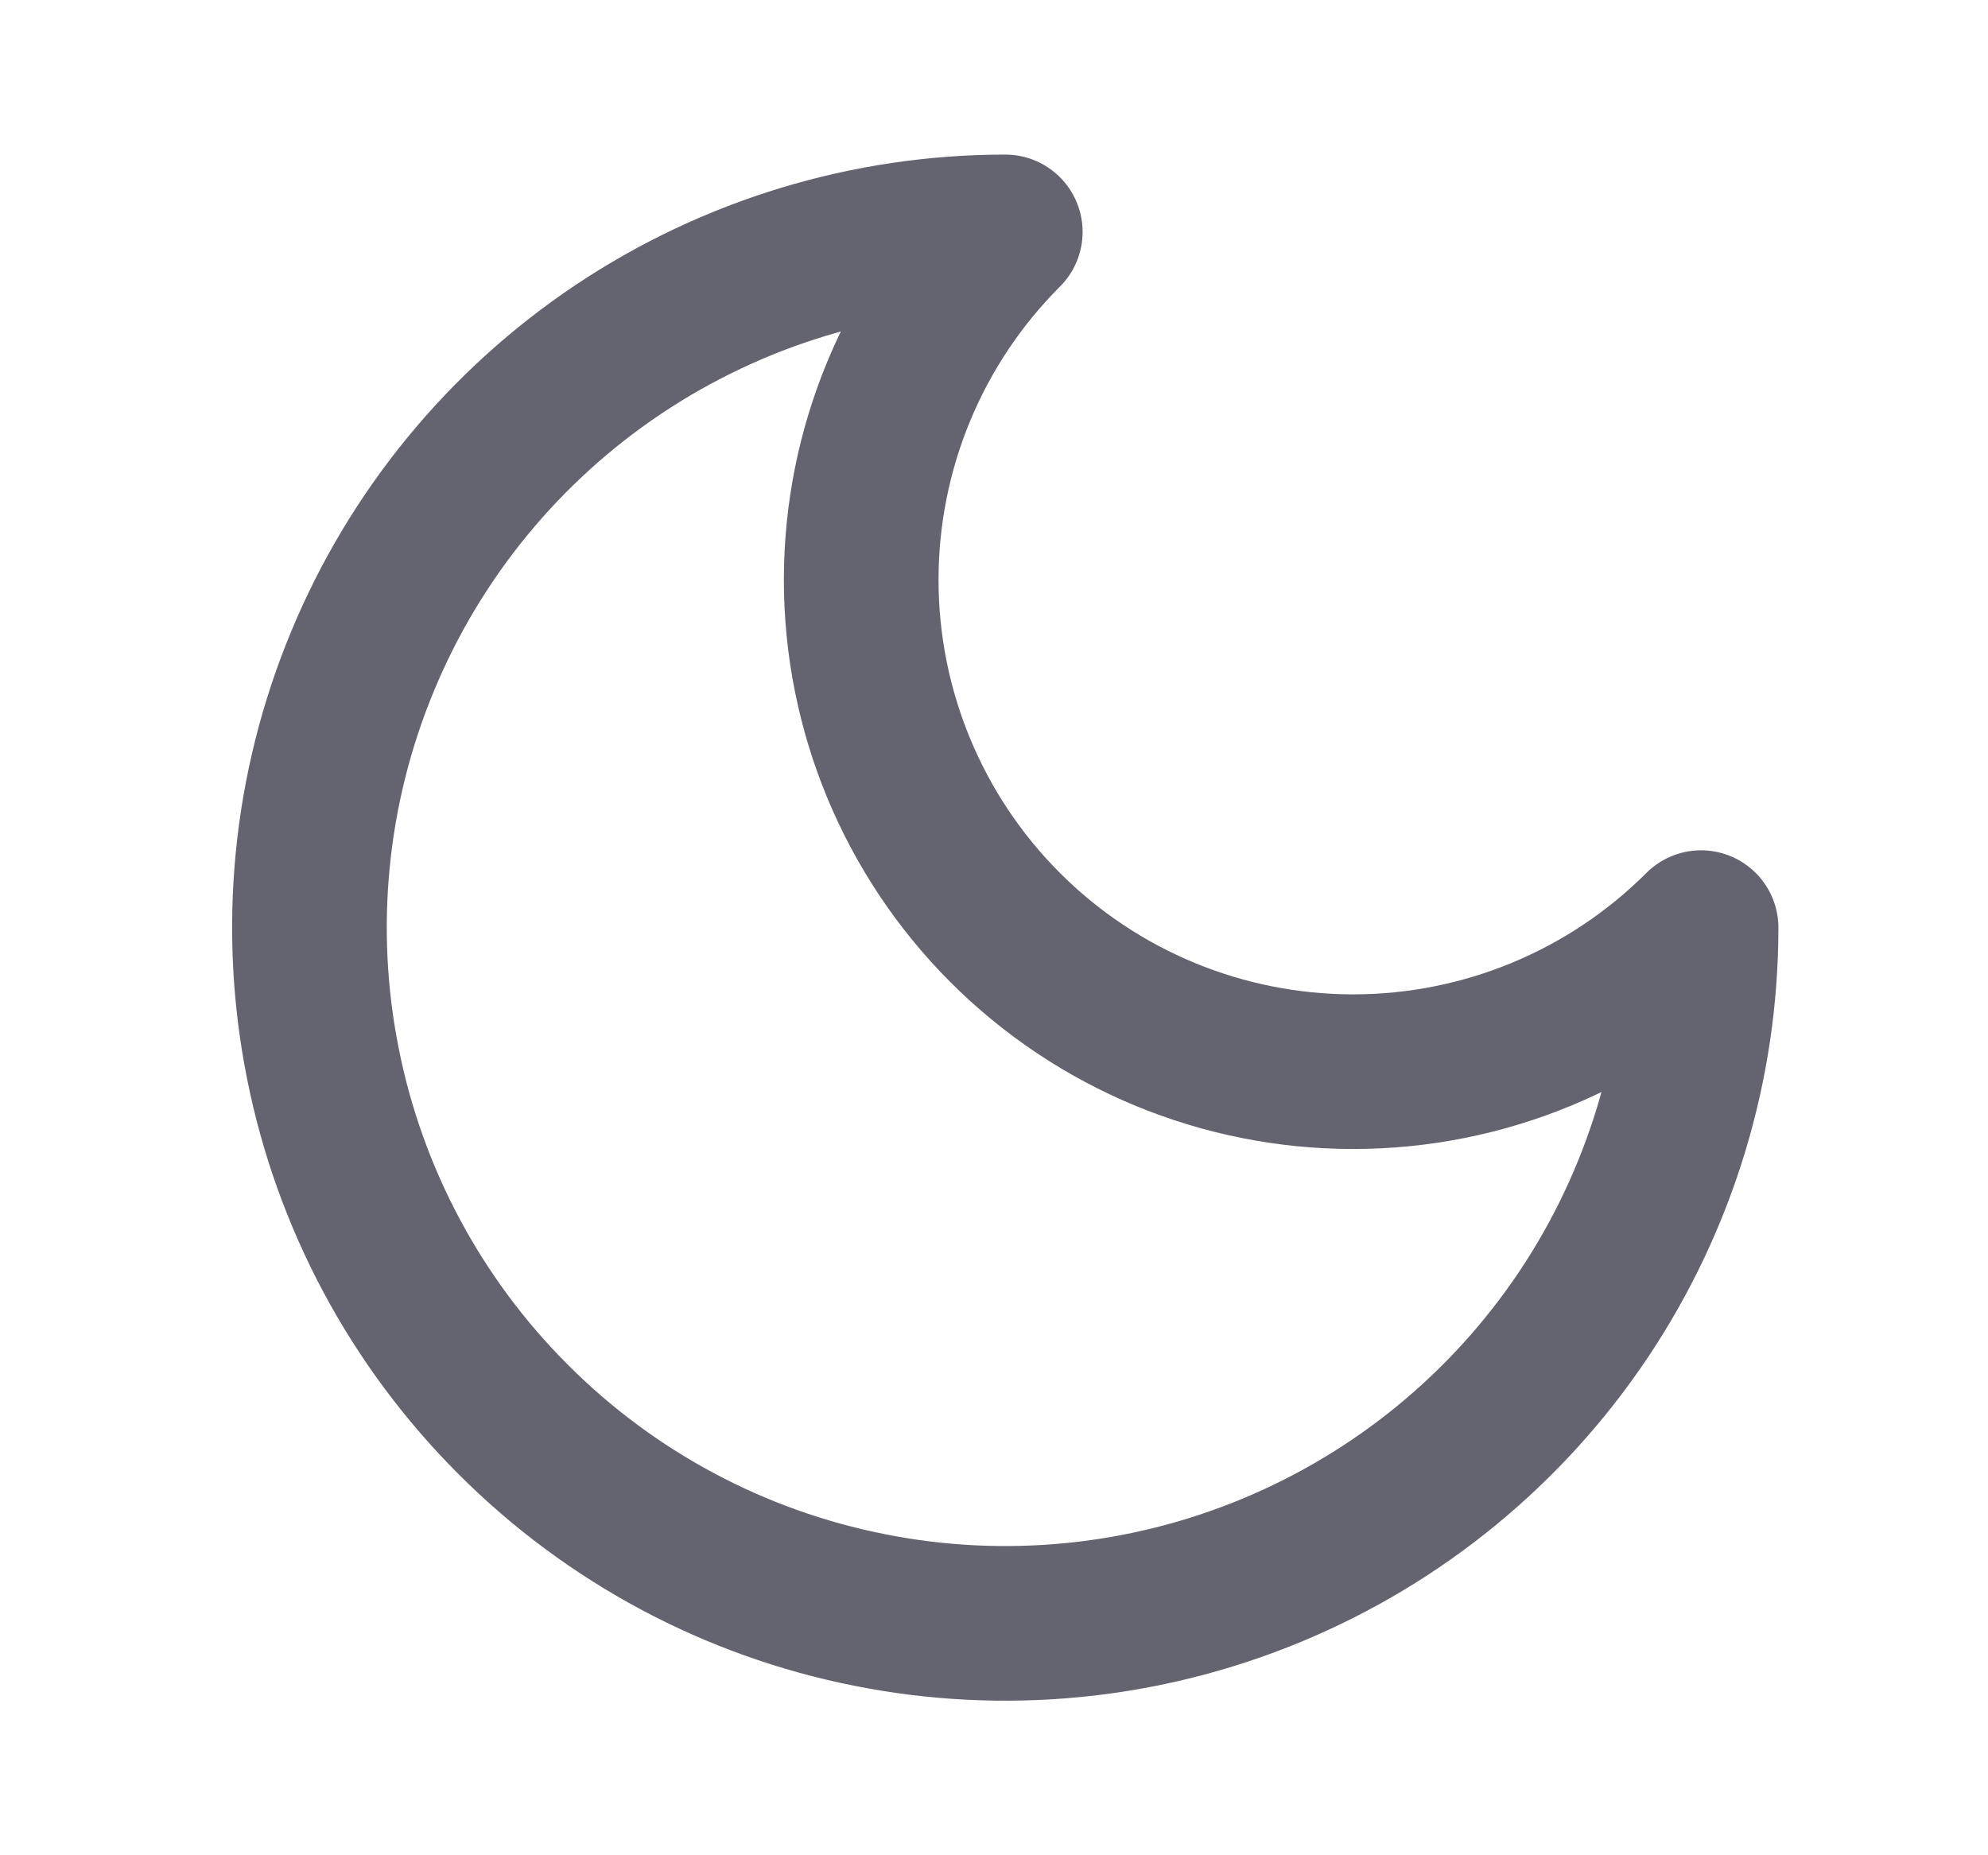 <svg width="15" height="14" viewBox="0 0 15 14" fill="none" xmlns="http://www.w3.org/2000/svg">
<path d="M7.585 1.75C6.889 2.446 6.498 3.39 6.498 4.375C6.498 5.36 6.889 6.304 7.585 7C8.281 7.696 9.225 8.087 10.21 8.087C11.195 8.087 12.139 7.696 12.835 7C12.835 8.038 12.527 9.053 11.95 9.917C11.373 10.78 10.553 11.453 9.594 11.85C8.635 12.248 7.579 12.352 6.561 12.149C5.542 11.947 4.607 11.447 3.873 10.712C3.138 9.978 2.638 9.043 2.436 8.024C2.233 7.006 2.337 5.95 2.735 4.991C3.132 4.032 3.805 3.212 4.668 2.635C5.532 2.058 6.547 1.75 7.585 1.75Z" stroke="#646470" stroke-width="1.167" stroke-linecap="round" stroke-linejoin="round"/>
</svg>
